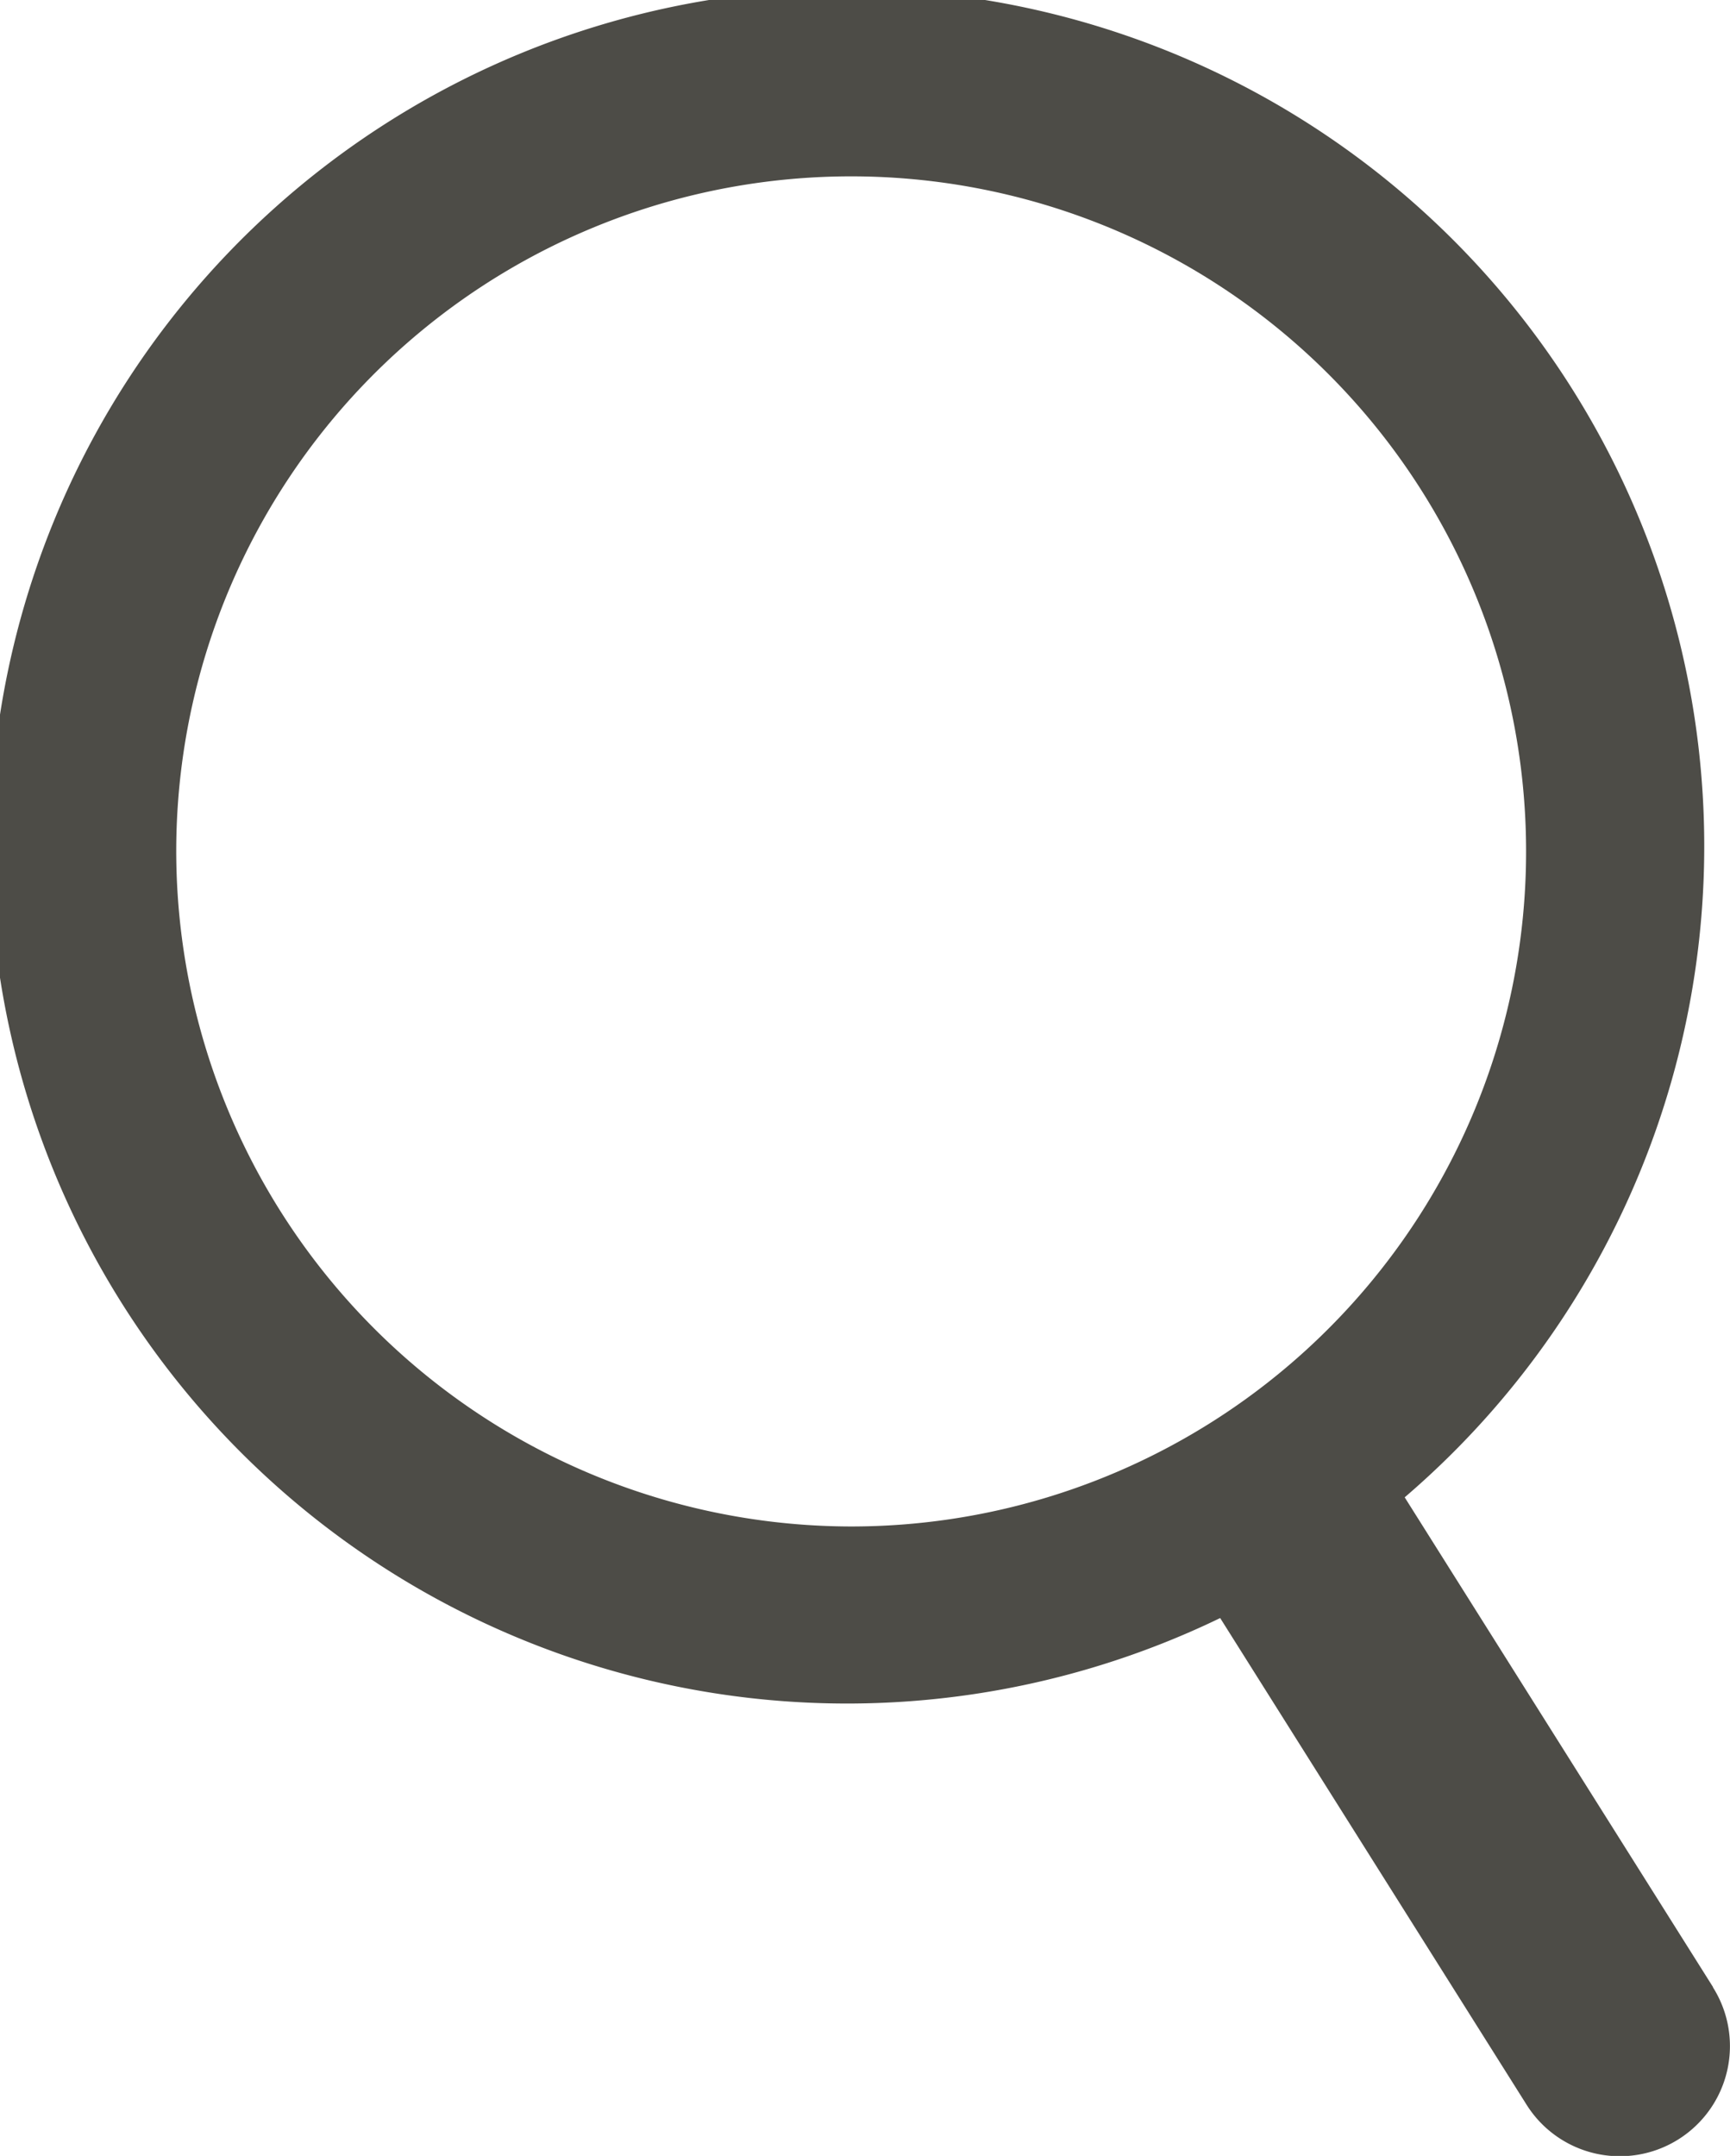 <svg xmlns="http://www.w3.org/2000/svg" id="prefix__boton_search" width="20.065" height="25" viewBox="0 0 20.065 25">
    <path id="prefix__Path_51" fill="#4d4c47" d="M1460.555 33.986l-3.576-5.679a9.942 9.942 0 1 0-2.14 1.4l3.554 5.644a1.277 1.277 0 0 0 2.162-1.361zm-17.824-13.17a7.828 7.828 0 1 1 7.829 7.829 7.838 7.838 0 0 1-7.829-7.829z" data-name="Path 51" transform="translate(-1440.687 -10.944)"/>
</svg>
